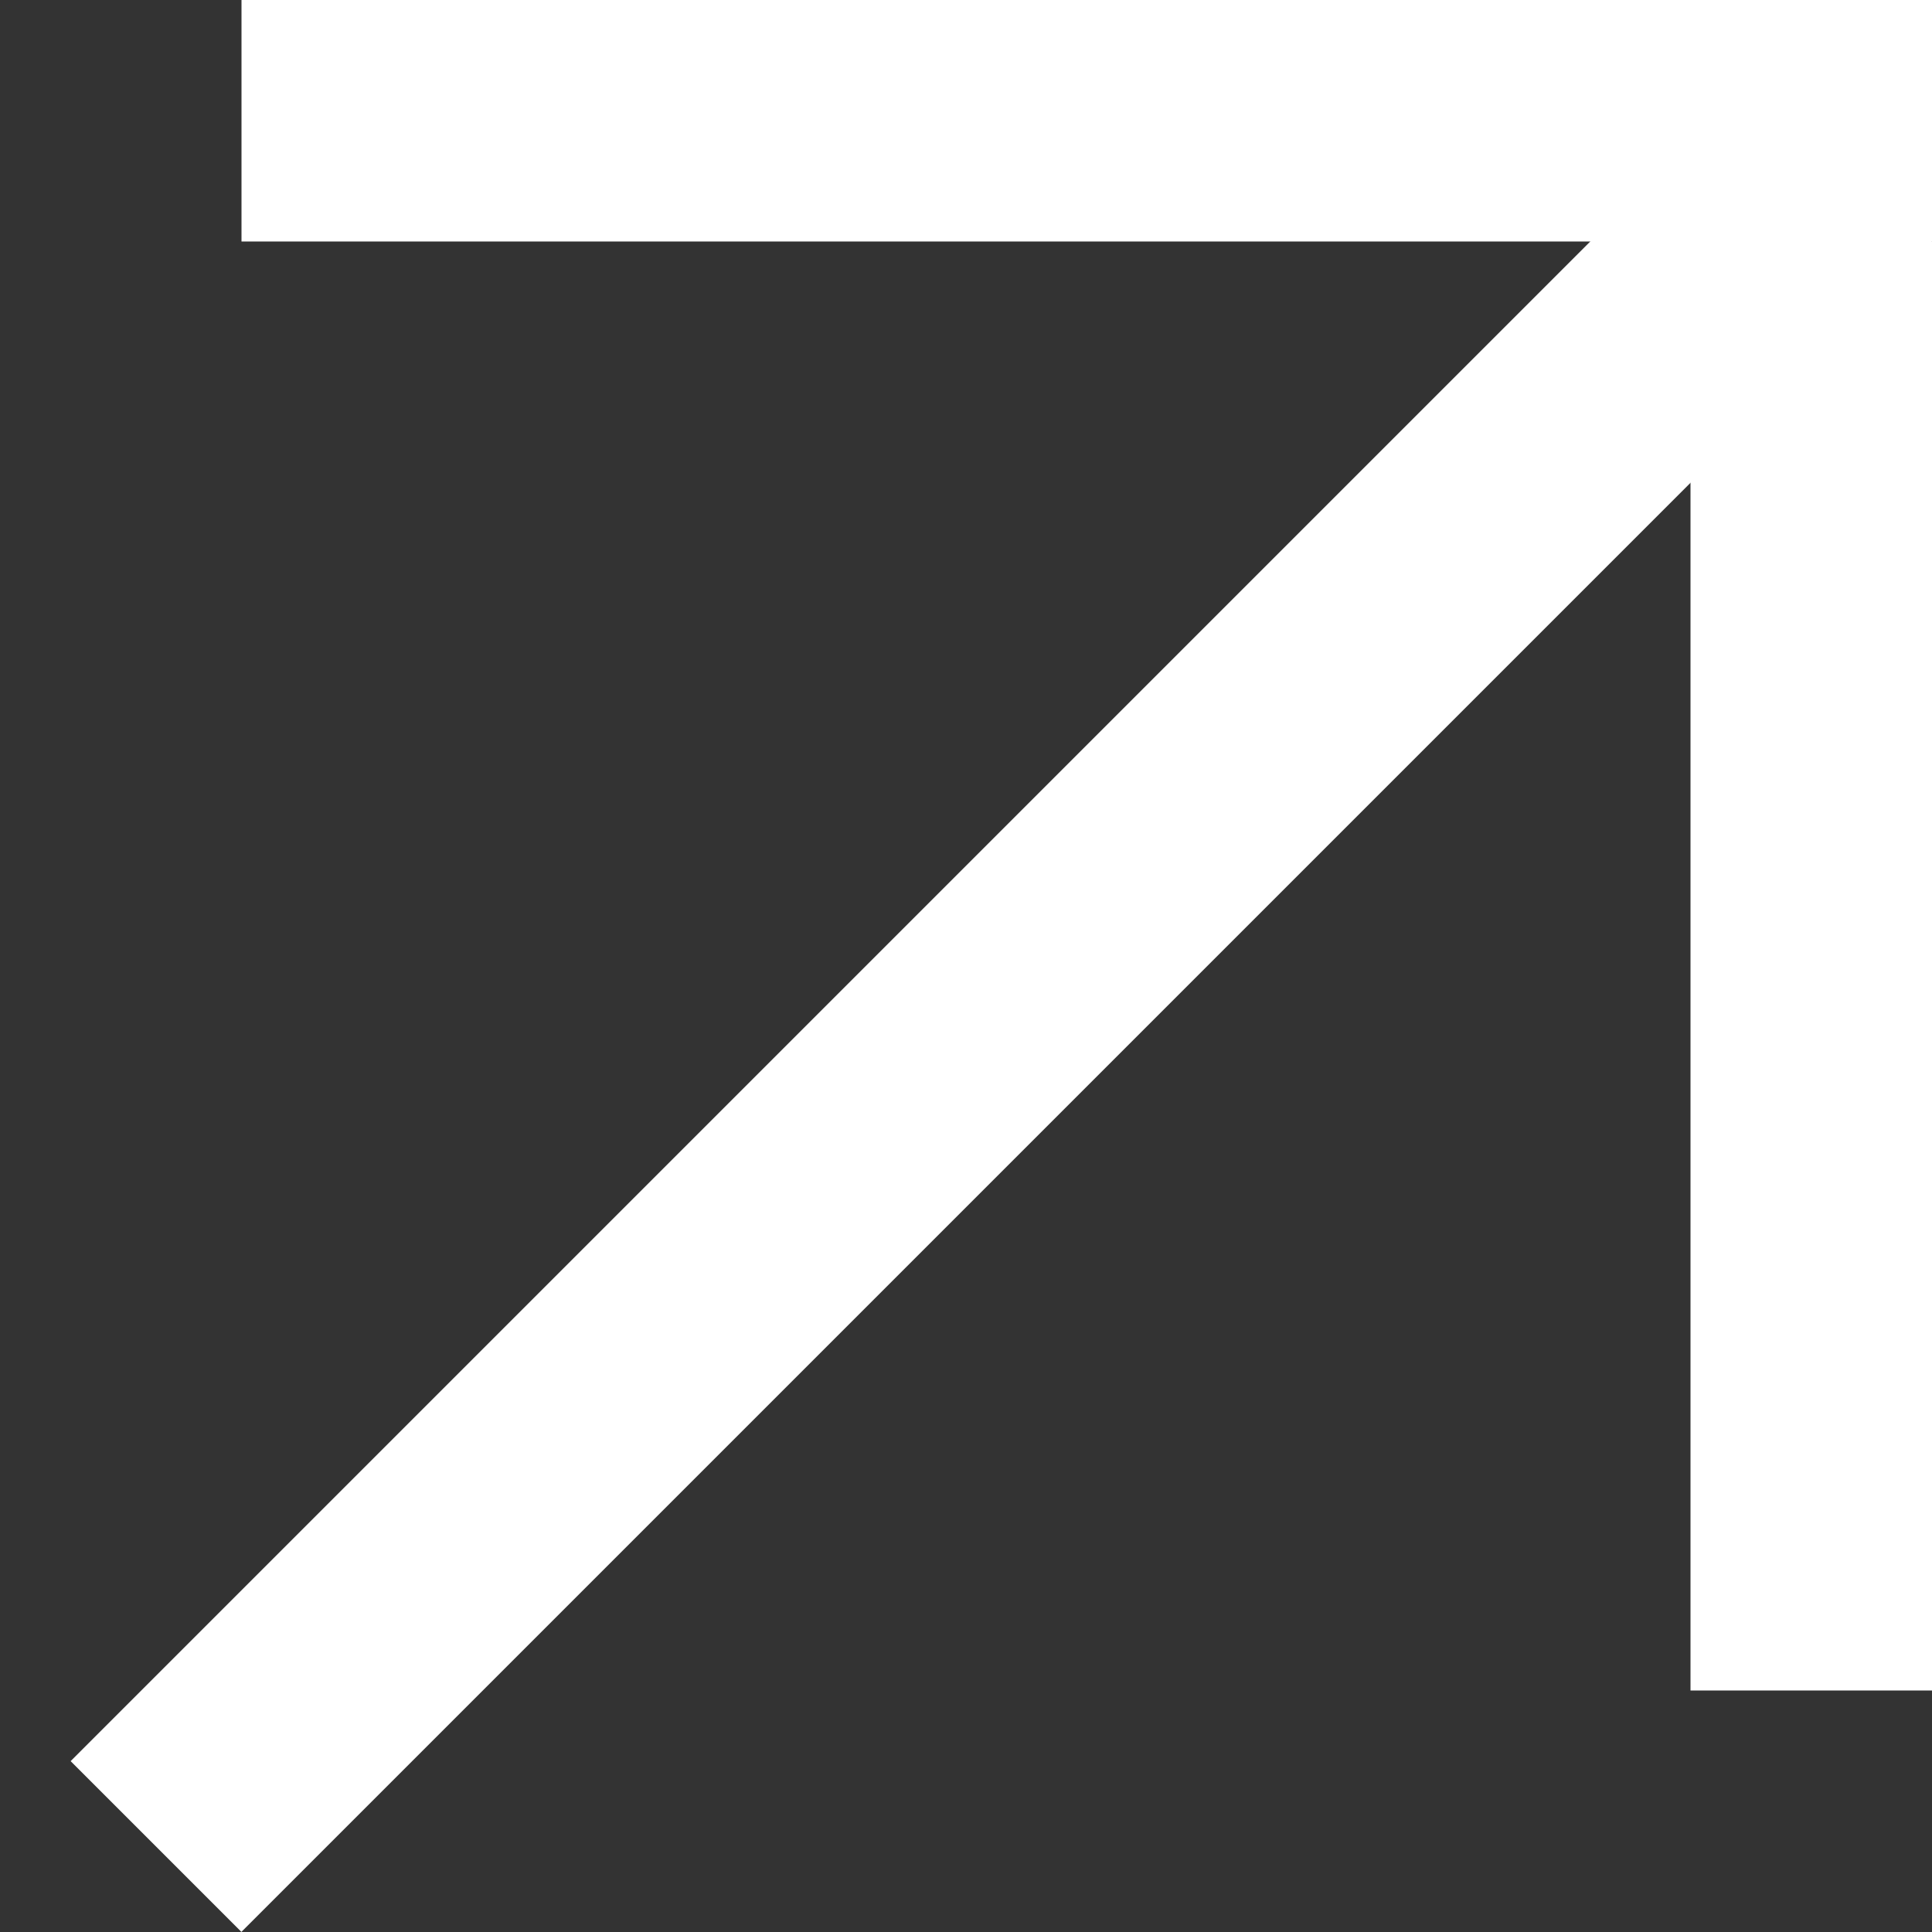 <svg width="8" height="8" viewBox="0 0 8 8" fill="none" xmlns="http://www.w3.org/2000/svg">
<rect x="0" y="0" width="8" height="8" fill="#333333" stroke="none"/>
<line x1="1" y1="0.5" x2="8" y2="0.5" stroke="white"/>
<line x1="7.5" y1="7" x2="7.5" y2="1" stroke="white"/>
<line x1="0.646" y1="7.646" x2="7.646" y2="0.646" stroke="white"/>
</svg>
